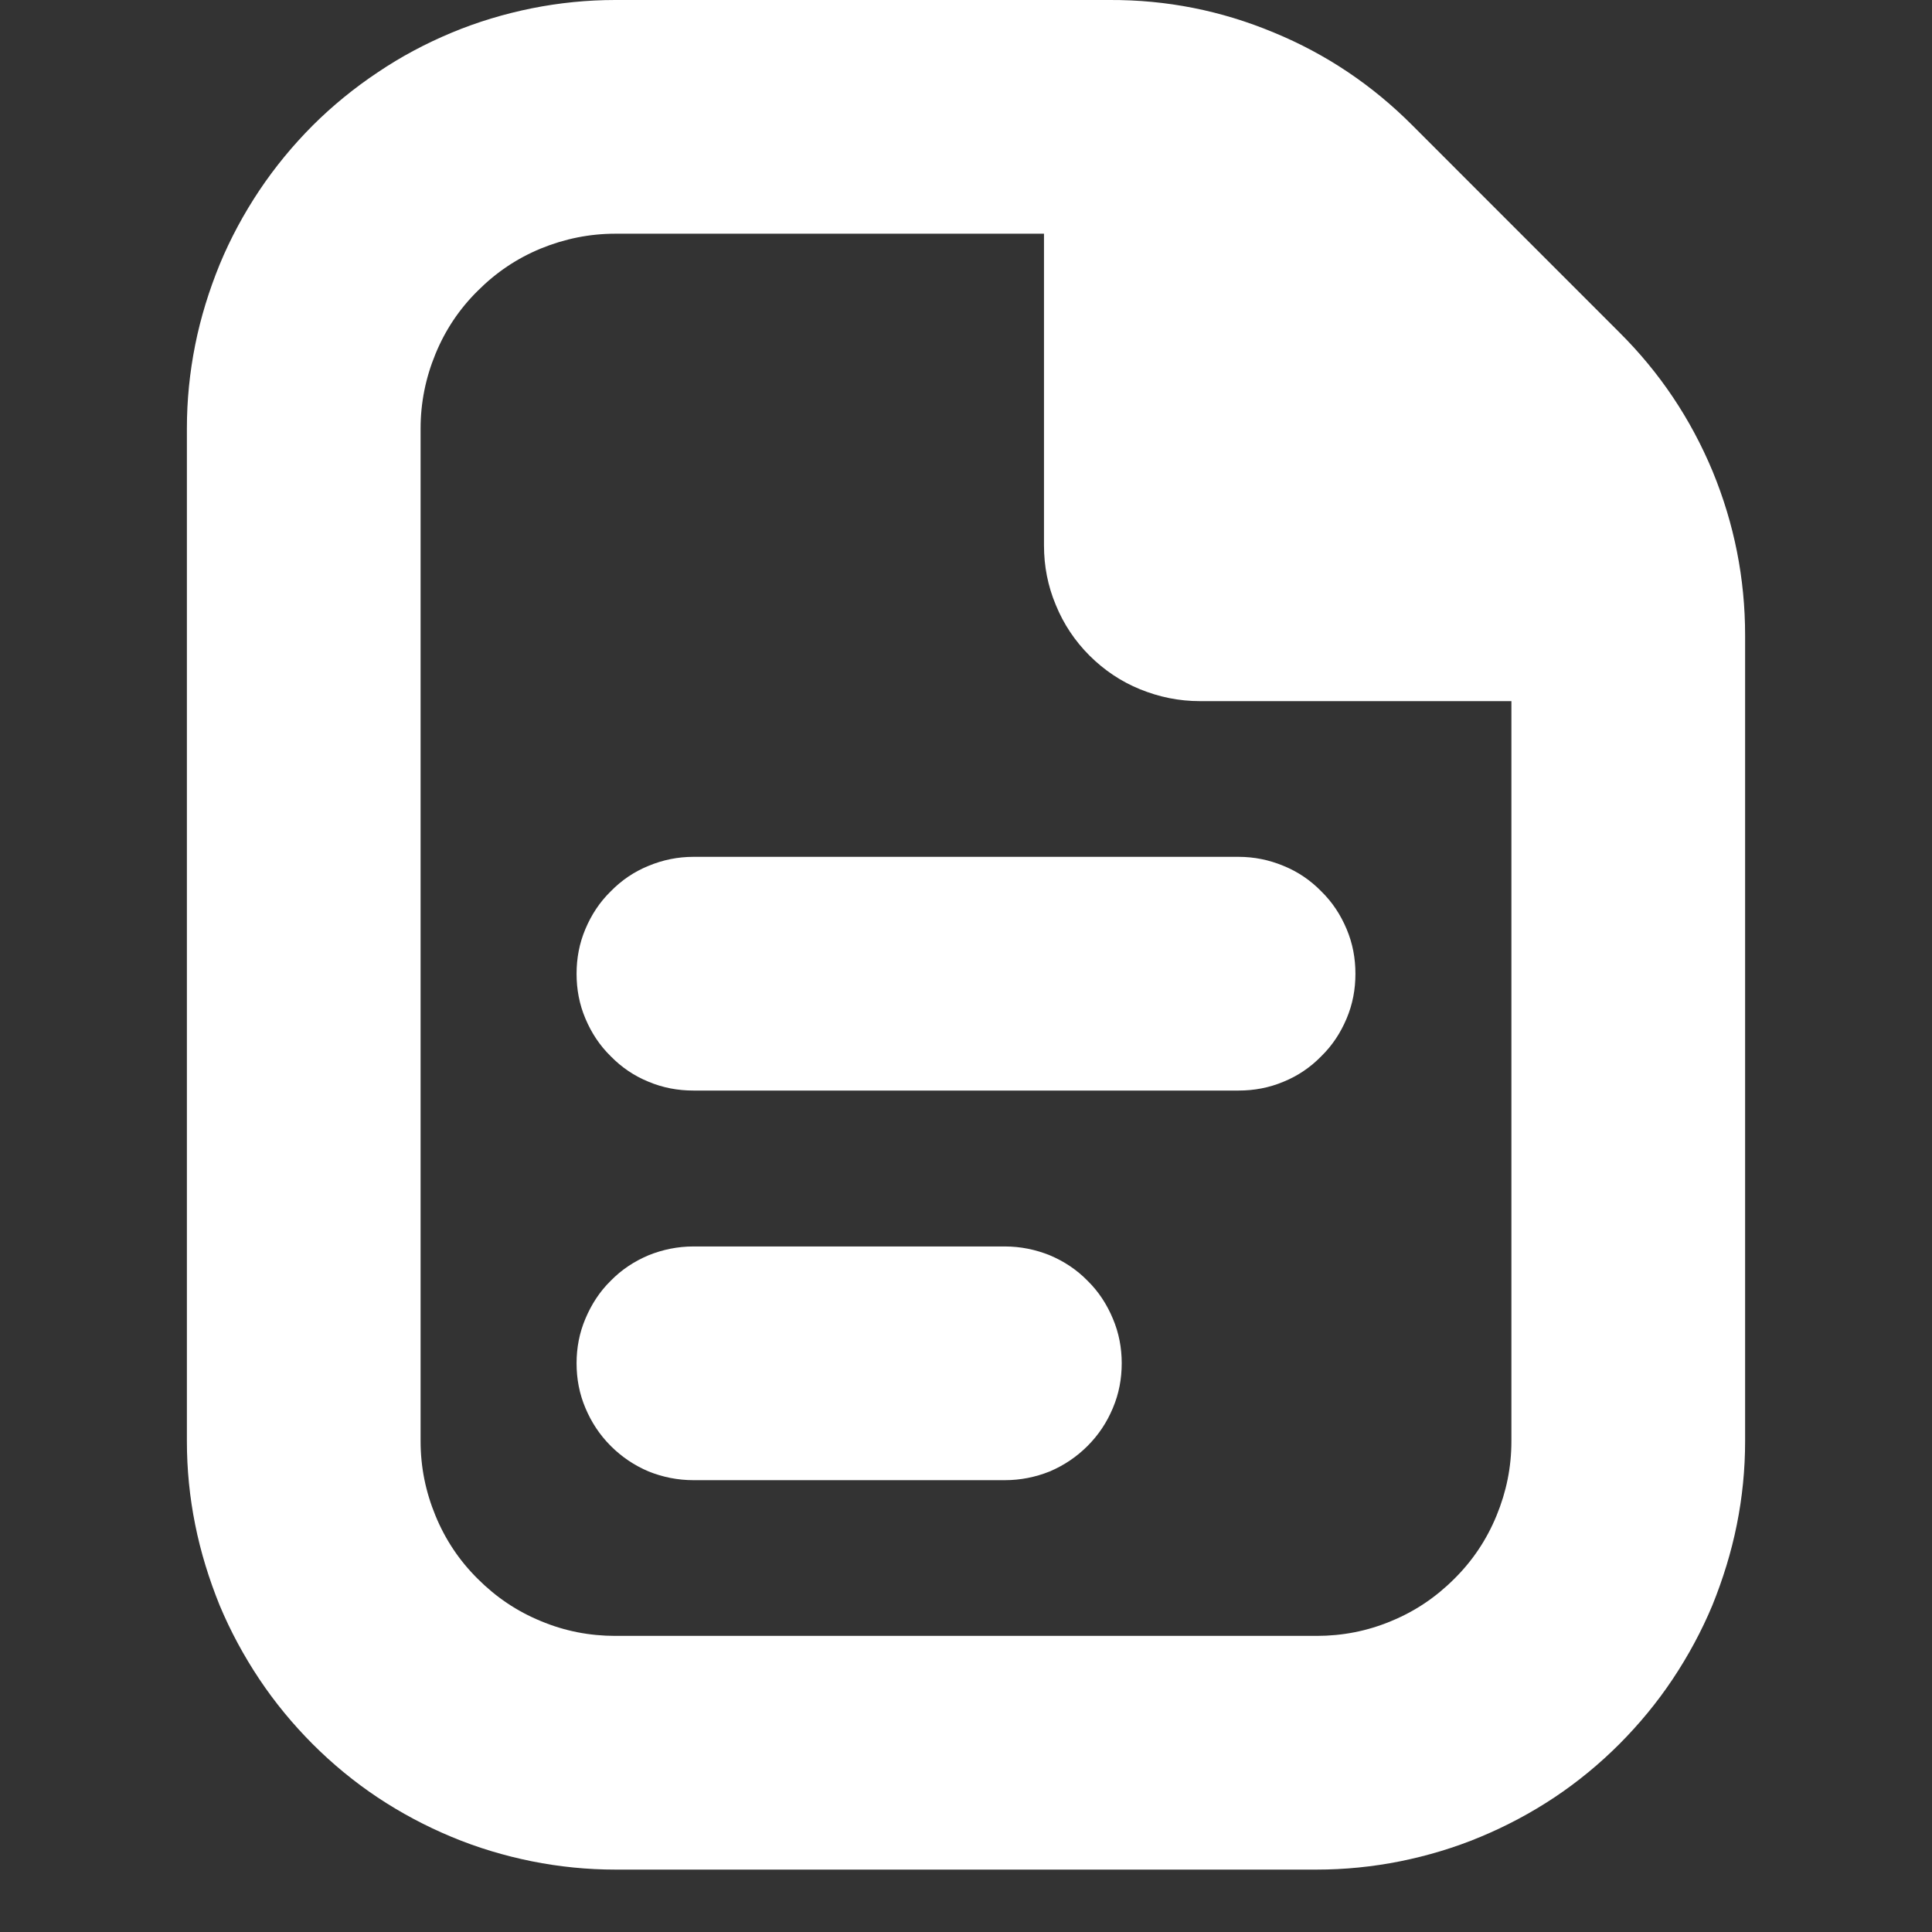<svg version="1.2" preserveAspectRatio="xMidYMid meet" height="40" viewBox="0 0 30 30" zoomAndPan="magnify" width="40" xmlns:xlink="http://www.w3.org/1999/xlink" xmlns="http://www.w3.org/2000/svg"><rect x="0" y="0" width="30" height="30" fill="#333333" stroke="none"/><defs><clipPath id="ab1cf54a57"><path d="M 2 0 L 28 0 L 28 29.031 L 2 29.031 Z M 2 0"></path></clipPath></defs><g id="8fce7e5846"><g clip-path="url(#ab1cf54a57)" clip-rule="nonzero"><path d="M 21.047 15.121 C 21.047 15.363 21.004 15.594 20.91 15.816 C 20.816 16.039 20.688 16.234 20.516 16.402 C 20.348 16.574 20.152 16.707 19.93 16.797 C 19.707 16.891 19.473 16.934 19.234 16.934 L 10.766 16.934 C 10.527 16.934 10.293 16.891 10.07 16.797 C 9.848 16.707 9.652 16.574 9.484 16.402 C 9.312 16.234 9.184 16.039 9.09 15.816 C 8.996 15.594 8.953 15.363 8.953 15.121 C 8.953 14.879 8.996 14.648 9.09 14.426 C 9.184 14.203 9.312 14.008 9.484 13.84 C 9.652 13.668 9.848 13.535 10.07 13.445 C 10.293 13.352 10.527 13.305 10.766 13.305 L 19.234 13.305 C 19.473 13.305 19.707 13.352 19.93 13.445 C 20.152 13.535 20.348 13.668 20.516 13.84 C 20.688 14.008 20.816 14.203 20.91 14.426 C 21.004 14.648 21.047 14.879 21.047 15.121 Z M 15.605 19.355 L 10.766 19.355 C 10.527 19.355 10.293 19.402 10.07 19.492 C 9.848 19.586 9.652 19.715 9.484 19.887 C 9.312 20.055 9.184 20.254 9.09 20.477 C 8.996 20.699 8.953 20.93 8.953 21.168 C 8.953 21.41 8.996 21.641 9.09 21.863 C 9.184 22.086 9.312 22.281 9.484 22.453 C 9.652 22.621 9.848 22.754 10.07 22.848 C 10.293 22.938 10.527 22.984 10.766 22.984 L 15.605 22.984 C 15.844 22.984 16.078 22.938 16.301 22.848 C 16.523 22.754 16.719 22.621 16.887 22.453 C 17.059 22.281 17.188 22.086 17.281 21.863 C 17.375 21.641 17.418 21.41 17.418 21.168 C 17.418 20.93 17.375 20.699 17.281 20.477 C 17.188 20.254 17.059 20.055 16.887 19.887 C 16.719 19.715 16.523 19.586 16.301 19.492 C 16.078 19.402 15.844 19.355 15.605 19.355 Z M 27.098 9.867 L 27.098 22.379 C 27.098 22.816 27.055 23.25 26.969 23.676 C 26.883 24.105 26.754 24.52 26.59 24.926 C 26.422 25.328 26.215 25.711 25.973 26.074 C 25.73 26.438 25.453 26.773 25.145 27.082 C 24.836 27.391 24.5 27.668 24.137 27.91 C 23.773 28.152 23.391 28.355 22.988 28.523 C 22.586 28.691 22.168 28.816 21.742 28.902 C 21.312 28.988 20.879 29.031 20.445 29.031 L 9.555 29.031 C 9.121 29.031 8.688 28.988 8.258 28.902 C 7.832 28.816 7.414 28.691 7.012 28.523 C 6.609 28.355 6.227 28.152 5.863 27.91 C 5.5 27.668 5.164 27.391 4.855 27.082 C 4.547 26.773 4.27 26.438 4.027 26.074 C 3.785 25.711 3.578 25.328 3.41 24.926 C 3.246 24.52 3.117 24.105 3.031 23.676 C 2.945 23.25 2.902 22.816 2.902 22.379 L 2.902 6.652 C 2.902 6.215 2.945 5.785 3.031 5.355 C 3.117 4.926 3.246 4.512 3.41 4.109 C 3.578 3.703 3.785 3.32 4.027 2.957 C 4.27 2.594 4.547 2.258 4.855 1.949 C 5.164 1.641 5.5 1.367 5.863 1.125 C 6.227 0.879 6.609 0.676 7.012 0.508 C 7.414 0.34 7.832 0.215 8.258 0.129 C 8.688 0.043 9.121 0 9.555 0 L 17.23 0 C 18.113 -0.004 18.961 0.164 19.777 0.504 C 20.594 0.84 21.312 1.324 21.934 1.949 L 25.148 5.164 C 25.773 5.785 26.254 6.504 26.594 7.32 C 26.93 8.137 27.098 8.984 27.098 9.867 Z M 23.469 22.379 L 23.469 10.887 L 18.629 10.887 C 18.309 10.887 18 10.824 17.703 10.703 C 17.406 10.582 17.145 10.406 16.918 10.18 C 16.691 9.953 16.516 9.691 16.395 9.395 C 16.27 9.098 16.211 8.789 16.211 8.469 L 16.211 3.629 L 9.555 3.629 C 9.156 3.629 8.77 3.707 8.398 3.859 C 8.027 4.012 7.703 4.23 7.418 4.516 C 7.133 4.797 6.914 5.125 6.762 5.496 C 6.609 5.867 6.531 6.254 6.531 6.652 L 6.531 22.379 C 6.531 22.781 6.609 23.164 6.762 23.535 C 6.914 23.906 7.133 24.234 7.418 24.516 C 7.703 24.801 8.027 25.02 8.398 25.172 C 8.77 25.328 9.156 25.402 9.555 25.402 L 20.445 25.402 C 20.844 25.402 21.23 25.328 21.602 25.172 C 21.973 25.02 22.297 24.801 22.582 24.516 C 22.867 24.234 23.086 23.906 23.238 23.535 C 23.391 23.164 23.469 22.781 23.469 22.379 Z M 23.469 22.379" style="stroke:none;fill-rule:nonzero;fill:#ffffff;fill-opacity:1;"></path></g></g></svg>